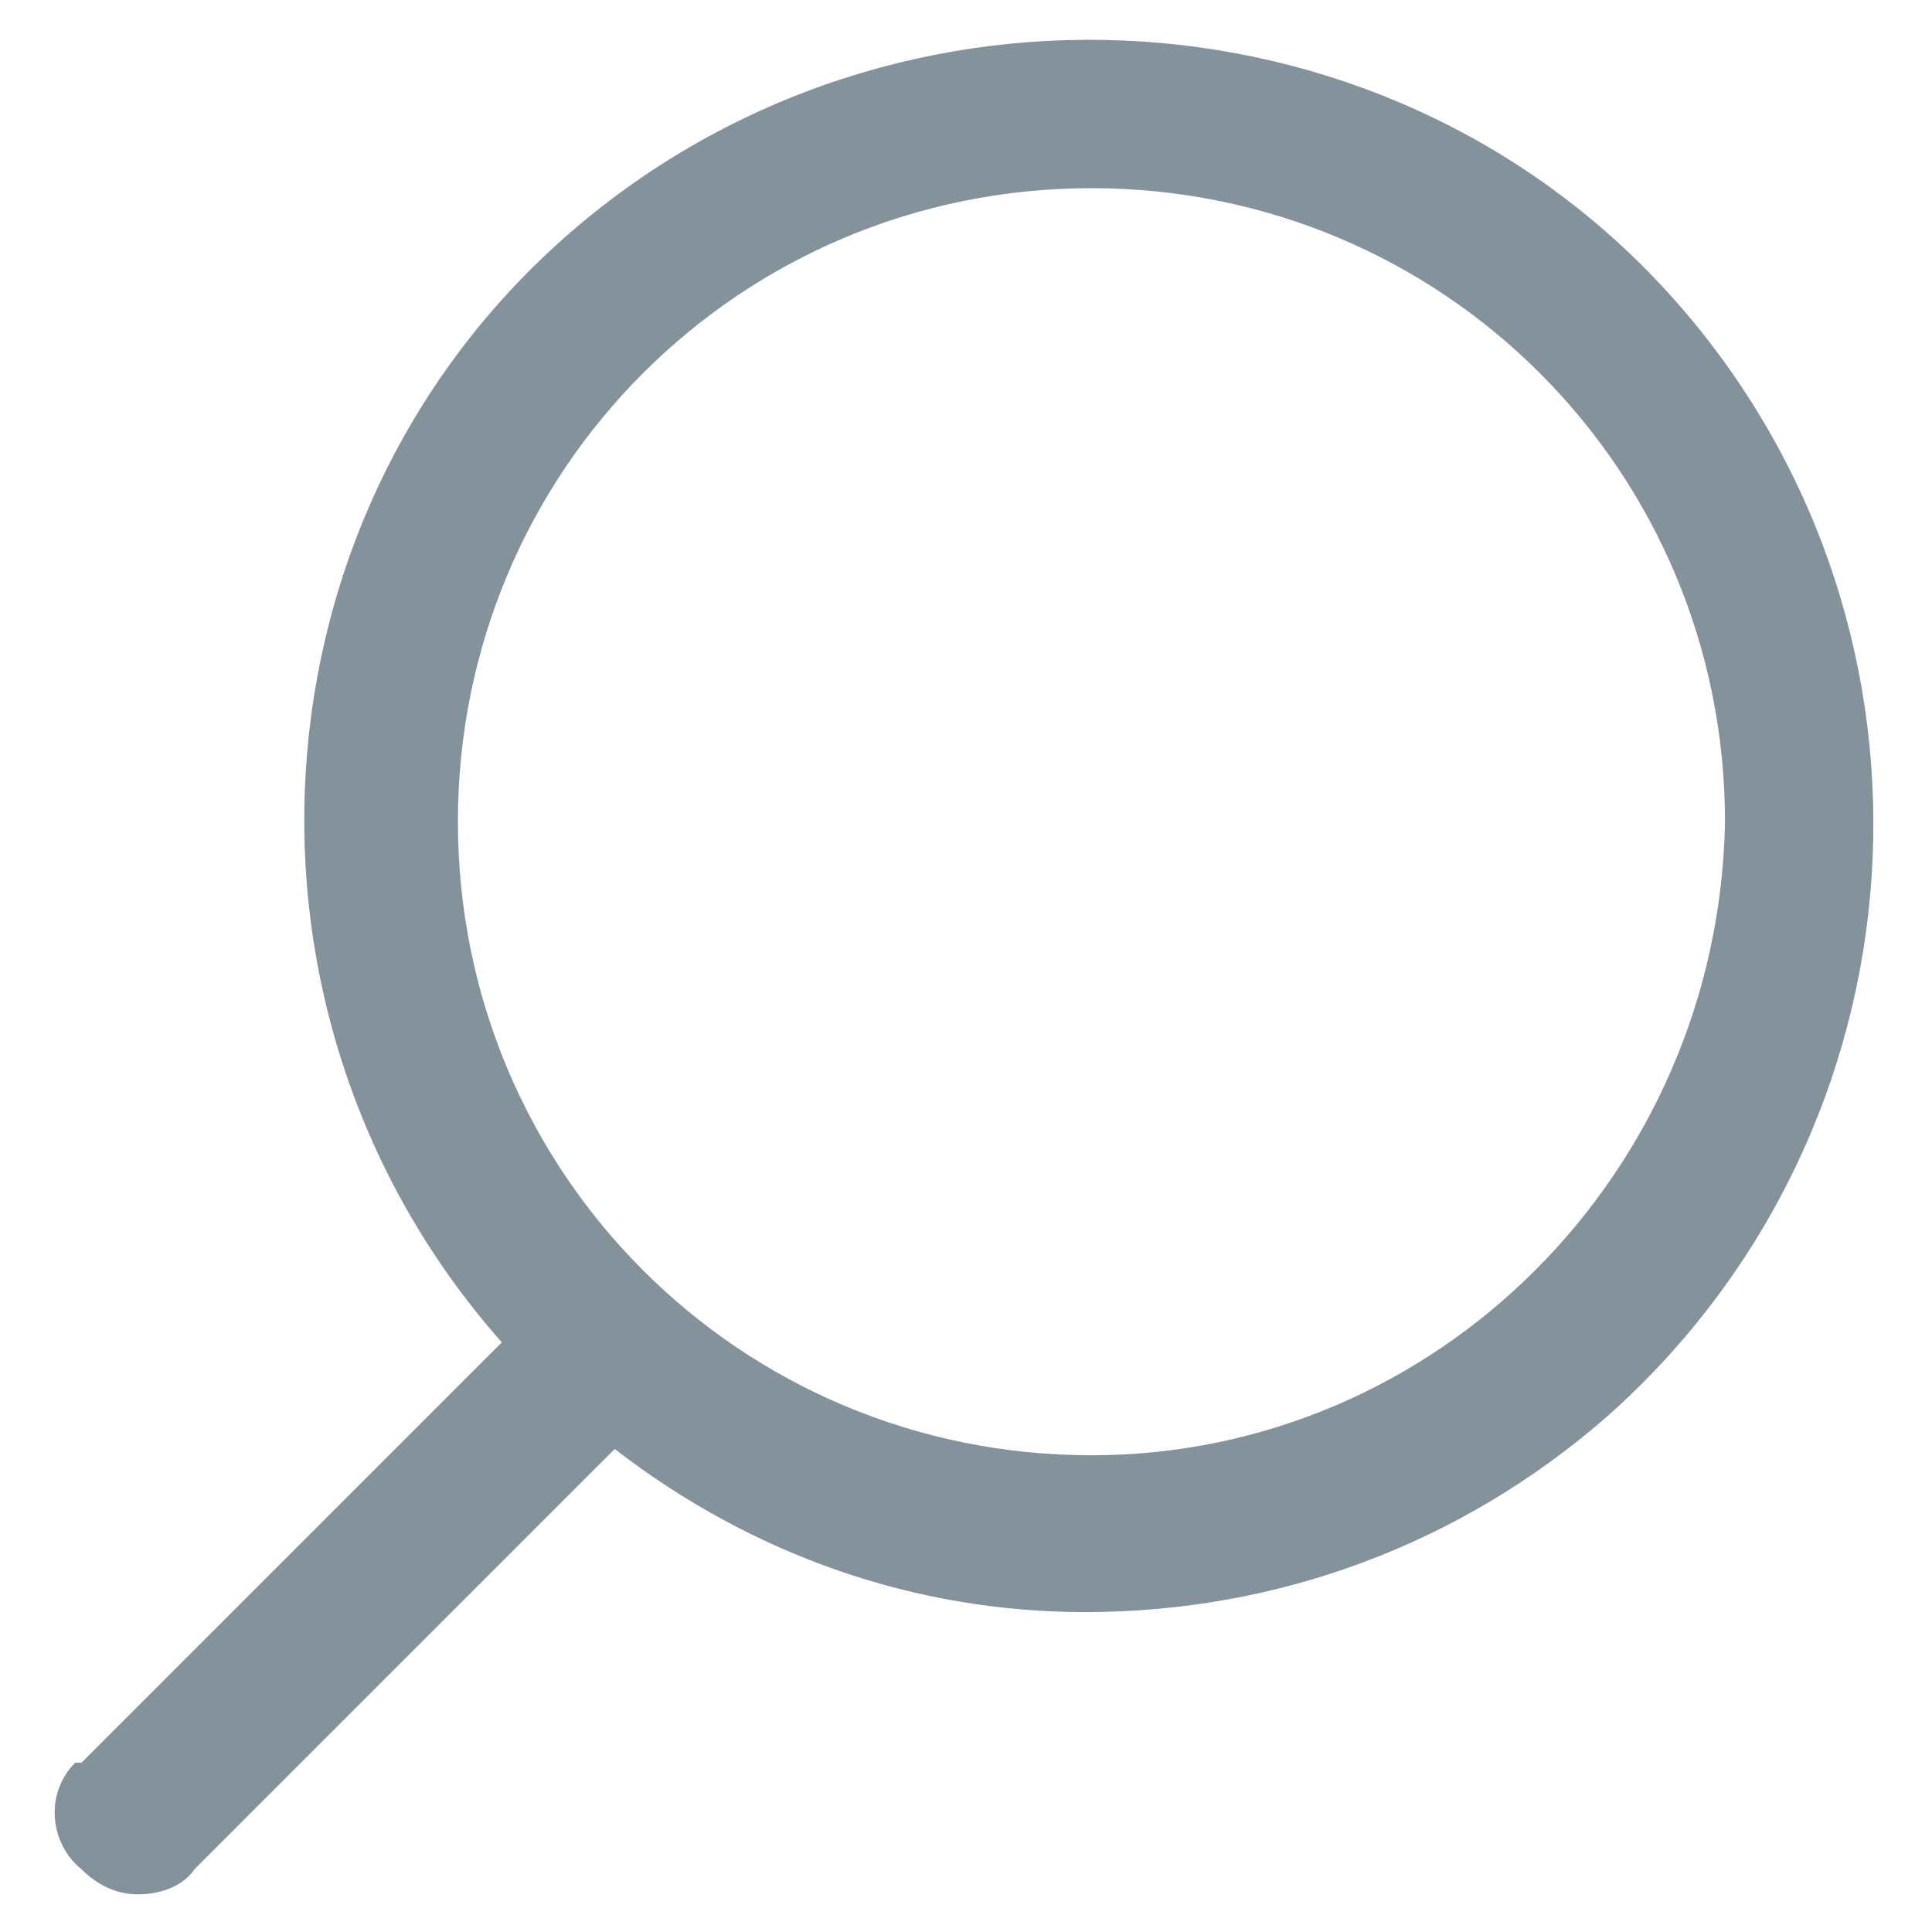 <?xml version="1.0" encoding="utf-8"?>
<!-- Generator: Adobe Illustrator 24.0.2, SVG Export Plug-In . SVG Version: 6.00 Build 0)  -->
<svg version="1.1" id="Livello_1" xmlns="http://www.w3.org/2000/svg" xmlns:xlink="http://www.w3.org/1999/xlink" x="0px" y="0px"
	 viewBox="0 0 30.8 30.8"  width="30" height="30" style="enable-background:new 0 0 30.8 30.8;" xml:space="preserve">
<style type="text/css">
	.st0{fill:#83929B;}
</style>
<title>ico-open</title>
<title>ico-zoom</title>
<g>
	<path class="st0" d="M1.2,28.1c-0.5,0.5-0.4,1.3,0.1,1.7c0.2,0.2,0.5,0.4,0.9,0.4c0.3,0,0.7-0.1,0.9-0.4l6.7-6.7
		c2.2,1.7,4.8,2.6,7.5,2.6c3.1,0,6-1.1,8.3-3.1c5.2-4.6,5.7-12.5,1.2-17.7S14.3-0.8,9.1,3.7S3.4,16.2,8,21.4l-6.7,6.7
		C1.3,28.1,1.2,28.1,1.2,28.1z M17.4,23.2c-5.6,0-10.1-4.5-10.1-10.1S11.8,3,17.4,3s10.1,4.5,10.1,10.1
		C27.4,18.7,22.9,23.2,17.4,23.2z"/>
</g>
</svg>
